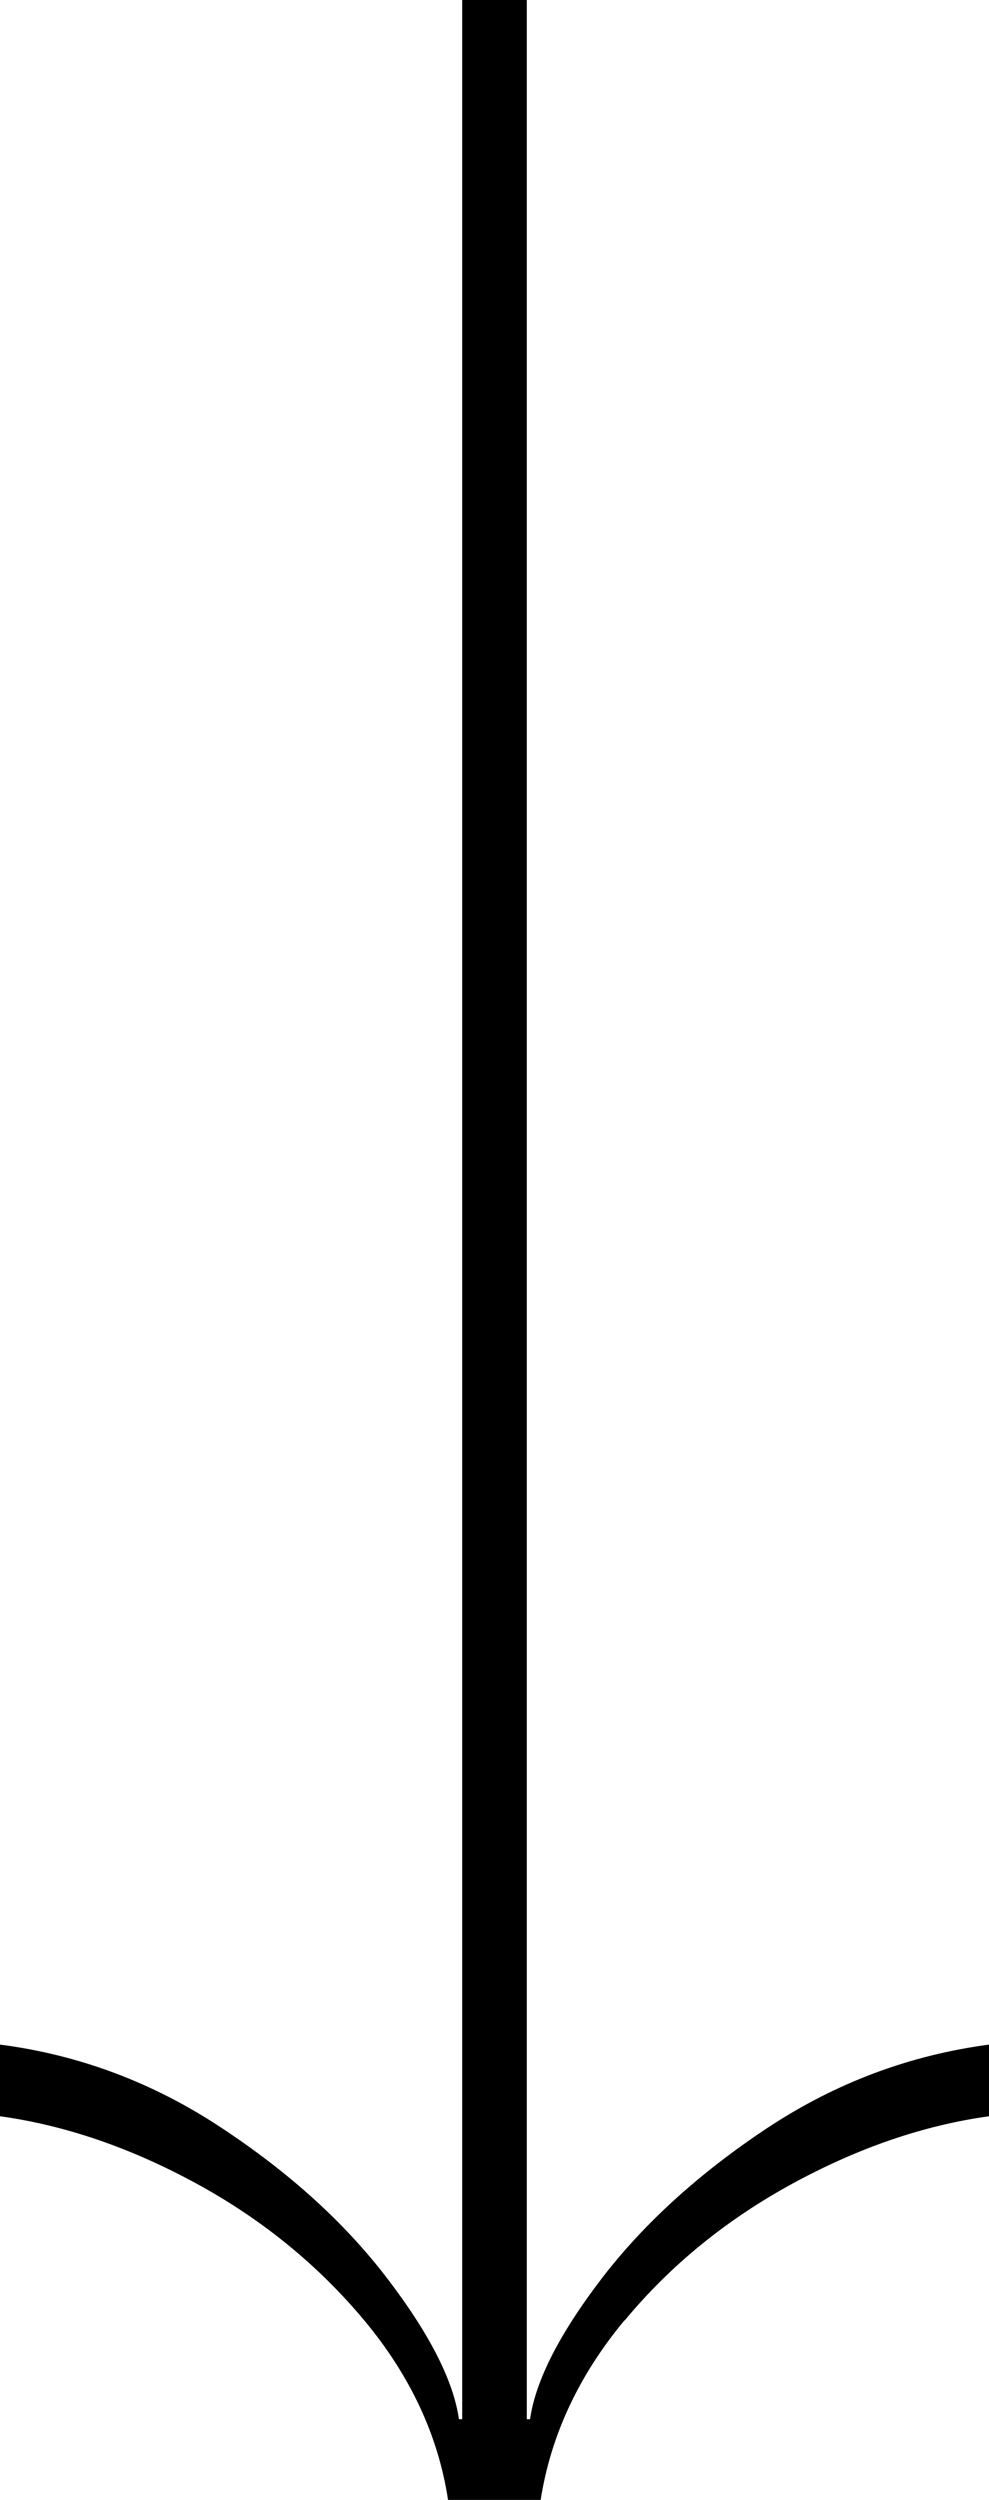 <svg width="38" height="96" viewBox="0 0 38 96" fill="none" xmlns="http://www.w3.org/2000/svg">
<path d="M24.004 89.106C25.771 86.976 27.925 85.229 30.452 83.852C32.979 82.476 35.495 81.614 38 81.267L38 78.515C34.951 78.922 32.129 79.975 29.512 81.698C26.905 83.422 24.774 85.348 23.142 87.467C21.51 89.597 20.581 91.404 20.366 92.9L20.241 92.9L20.241 -7.84443e-07L17.759 -8.94075e-07L17.759 92.9L17.634 92.9C17.419 91.404 16.49 89.597 14.858 87.467C13.226 85.337 11.107 83.422 8.489 81.698C5.882 79.975 3.049 78.91 4.23316e-06 78.515L4.11409e-06 81.267C2.505 81.614 5.021 82.476 7.548 83.852C10.075 85.229 12.229 86.988 13.996 89.106C15.764 91.225 16.841 93.535 17.215 96L20.774 96C21.159 93.535 22.224 91.237 23.992 89.106L24.004 89.106Z" fill="black"/>
</svg>
